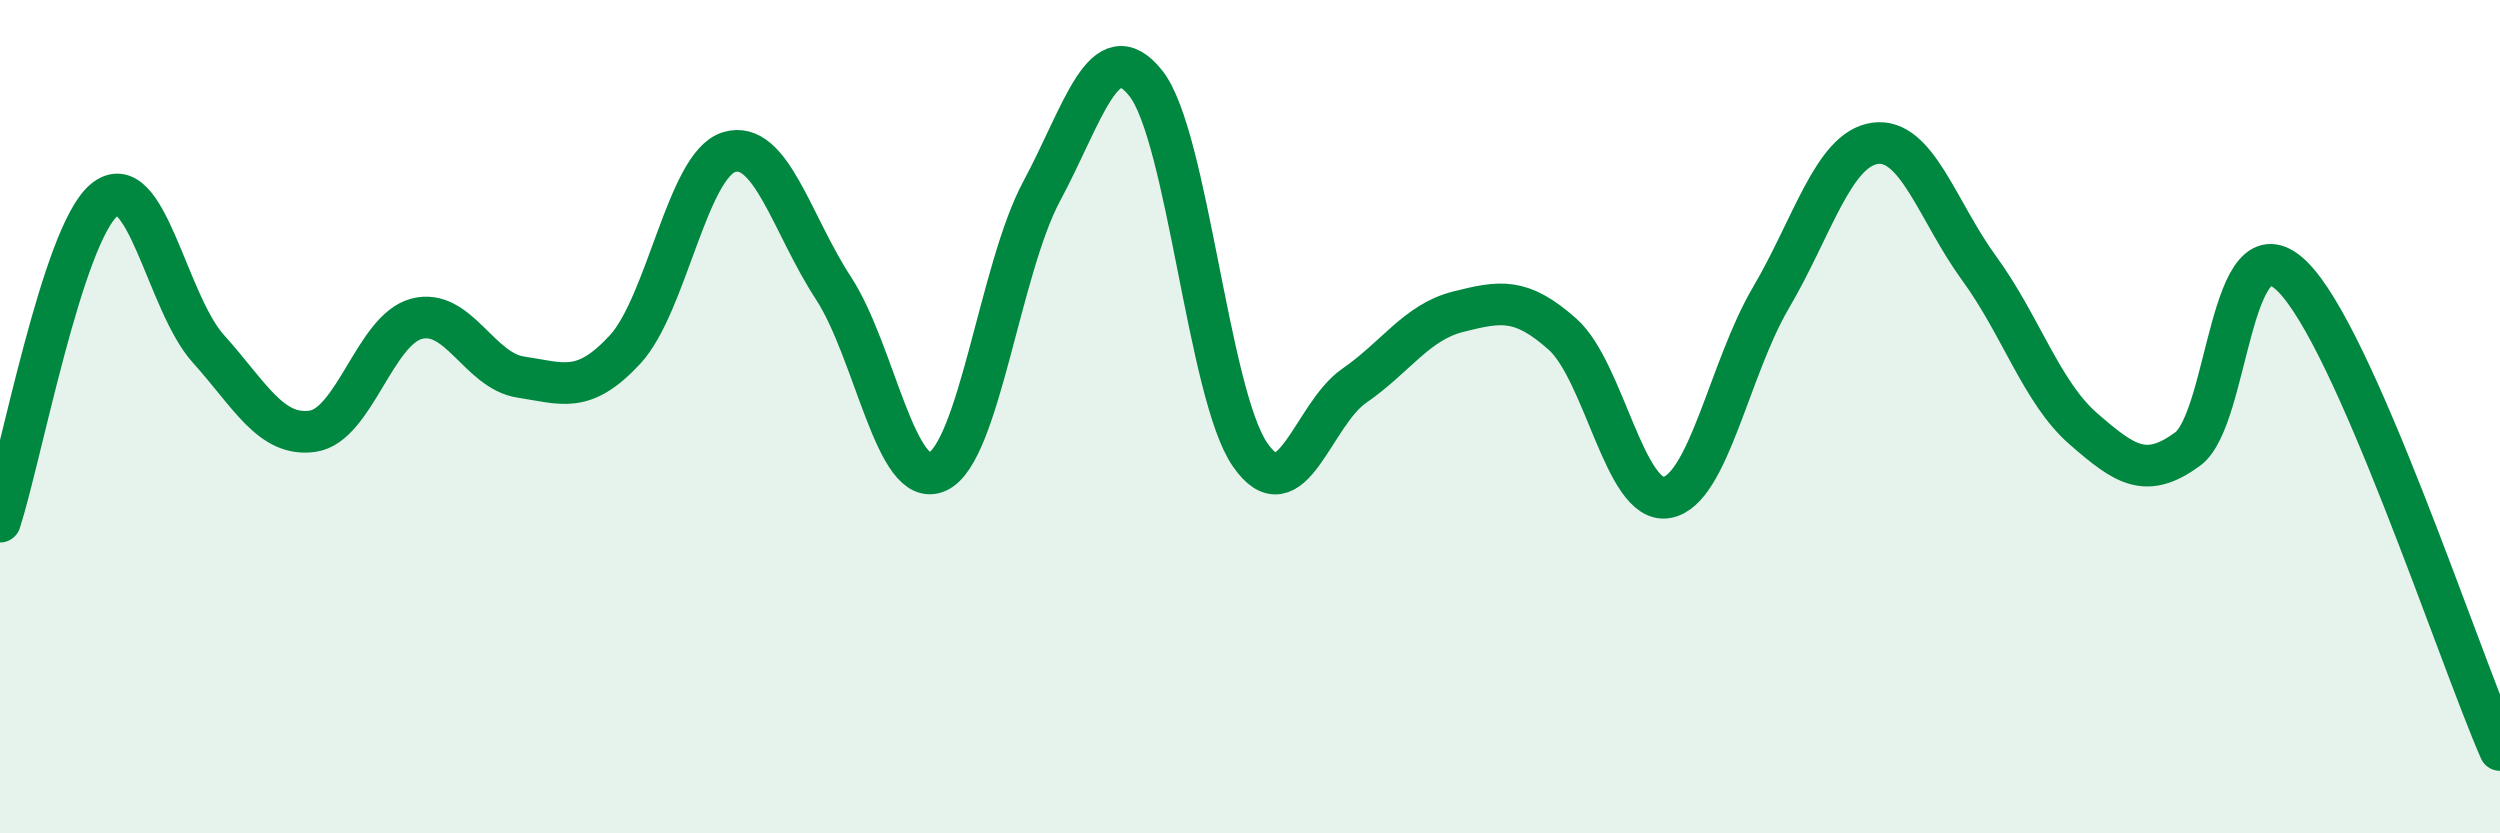 
    <svg width="60" height="20" viewBox="0 0 60 20" xmlns="http://www.w3.org/2000/svg">
      <path
        d="M 0,12.52 C 0.5,10.98 1.5,5.63 2.5,4.8 C 3.5,3.97 4,7.26 5,8.37 C 6,9.48 6.5,10.49 7.5,10.35 C 8.5,10.21 9,7.91 10,7.65 C 11,7.39 11.5,8.9 12.5,9.05 C 13.5,9.2 14,9.47 15,8.39 C 16,7.31 16.5,3.95 17.5,3.65 C 18.5,3.35 19,5.38 20,6.91 C 21,8.44 21.5,11.78 22.5,11.32 C 23.5,10.86 24,6.45 25,4.59 C 26,2.73 26.5,0.74 27.5,2 C 28.5,3.26 29,9.46 30,10.91 C 31,12.36 31.5,9.95 32.5,9.26 C 33.5,8.57 34,7.73 35,7.48 C 36,7.23 36.5,7.13 37.5,8.02 C 38.5,8.91 39,12.11 40,11.94 C 41,11.77 41.5,8.85 42.5,7.15 C 43.5,5.45 44,3.58 45,3.44 C 46,3.3 46.5,5.07 47.5,6.44 C 48.5,7.81 49,9.42 50,10.29 C 51,11.16 51.5,11.51 52.5,10.78 C 53.5,10.05 53.5,5.18 55,6.62 C 56.5,8.06 59,15.72 60,18L60 20L0 20Z"
        fill="#008740"
        opacity="0.1"
        stroke-linecap="round"
        stroke-linejoin="round"
      />
      <path
        d="M 0,12.52 C 0.5,10.98 1.5,5.63 2.5,4.8 C 3.5,3.97 4,7.26 5,8.37 C 6,9.48 6.5,10.49 7.5,10.35 C 8.5,10.21 9,7.91 10,7.65 C 11,7.39 11.5,8.9 12.5,9.05 C 13.5,9.2 14,9.47 15,8.39 C 16,7.31 16.5,3.95 17.5,3.65 C 18.5,3.35 19,5.38 20,6.91 C 21,8.44 21.5,11.78 22.5,11.32 C 23.5,10.86 24,6.45 25,4.59 C 26,2.73 26.5,0.74 27.5,2 C 28.5,3.26 29,9.46 30,10.91 C 31,12.36 31.5,9.95 32.5,9.26 C 33.5,8.57 34,7.73 35,7.48 C 36,7.23 36.5,7.13 37.5,8.02 C 38.5,8.91 39,12.11 40,11.94 C 41,11.77 41.5,8.85 42.5,7.15 C 43.5,5.45 44,3.58 45,3.44 C 46,3.3 46.5,5.07 47.5,6.44 C 48.5,7.81 49,9.42 50,10.29 C 51,11.16 51.5,11.51 52.5,10.78 C 53.5,10.05 53.5,5.18 55,6.62 C 56.5,8.06 59,15.72 60,18"
        stroke="#008740"
        stroke-width="1"
        fill="none"
        stroke-linecap="round"
        stroke-linejoin="round"
      />
    </svg>
  